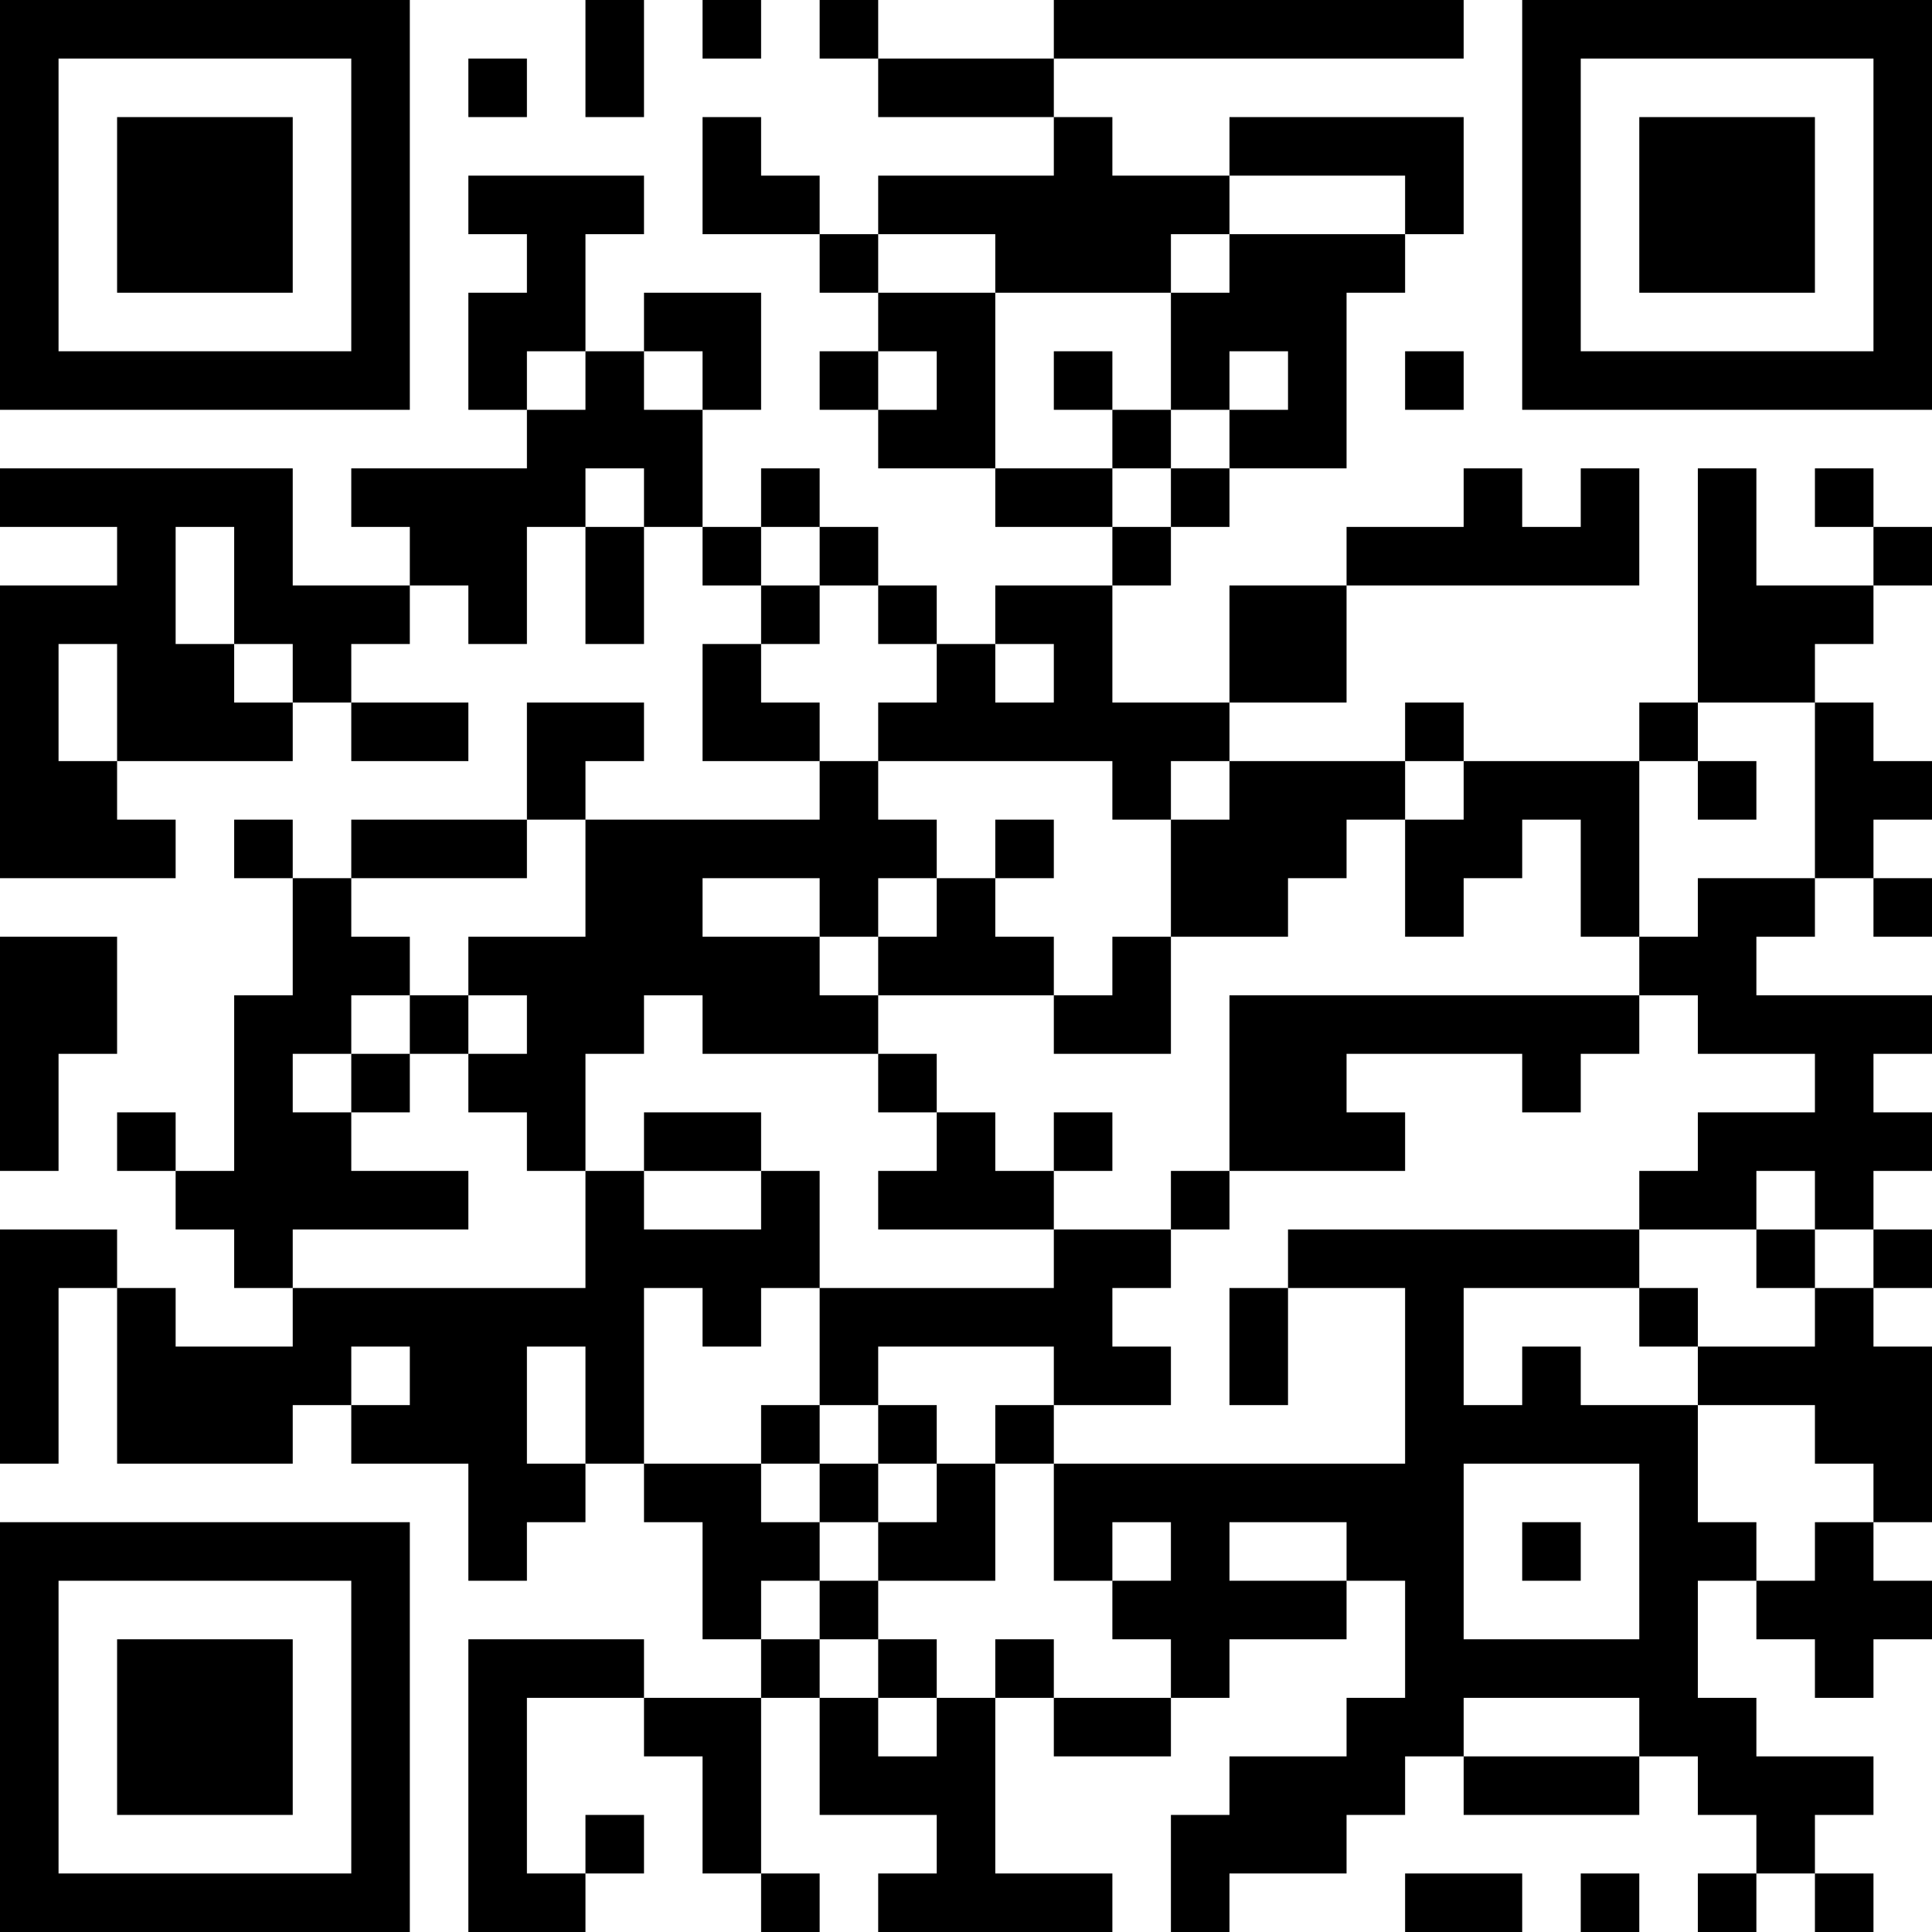 <?xml version="1.0" encoding="UTF-8"?>
<svg xmlns="http://www.w3.org/2000/svg" version="1.1" width="300" height="300" viewBox="0 0 300 300"><rect x="0" y="0" width="300" height="300" fill="#ffffff"/><g transform="scale(9.091)"><g transform="translate(0,0)"><path fill-rule="evenodd" d="M10 0L10 2L11 2L11 0ZM12 0L12 1L13 1L13 0ZM14 0L14 1L15 1L15 2L18 2L18 3L15 3L15 4L14 4L14 3L13 3L13 2L12 2L12 4L14 4L14 5L15 5L15 6L14 6L14 7L15 7L15 8L17 8L17 9L19 9L19 10L17 10L17 11L16 11L16 10L15 10L15 9L14 9L14 8L13 8L13 9L12 9L12 7L13 7L13 5L11 5L11 6L10 6L10 4L11 4L11 3L8 3L8 4L9 4L9 5L8 5L8 7L9 7L9 8L6 8L6 9L7 9L7 10L5 10L5 8L0 8L0 9L2 9L2 10L0 10L0 15L3 15L3 14L2 14L2 13L5 13L5 12L6 12L6 13L8 13L8 12L6 12L6 11L7 11L7 10L8 10L8 11L9 11L9 9L10 9L10 11L11 11L11 9L12 9L12 10L13 10L13 11L12 11L12 13L14 13L14 14L10 14L10 13L11 13L11 12L9 12L9 14L6 14L6 15L5 15L5 14L4 14L4 15L5 15L5 17L4 17L4 20L3 20L3 19L2 19L2 20L3 20L3 21L4 21L4 22L5 22L5 23L3 23L3 22L2 22L2 21L0 21L0 25L1 25L1 22L2 22L2 25L5 25L5 24L6 24L6 25L8 25L8 27L9 27L9 26L10 26L10 25L11 25L11 26L12 26L12 28L13 28L13 29L11 29L11 28L8 28L8 33L10 33L10 32L11 32L11 31L10 31L10 32L9 32L9 29L11 29L11 30L12 30L12 32L13 32L13 33L14 33L14 32L13 32L13 29L14 29L14 31L16 31L16 32L15 32L15 33L19 33L19 32L17 32L17 29L18 29L18 30L20 30L20 29L21 29L21 28L23 28L23 27L24 27L24 29L23 29L23 30L21 30L21 31L20 31L20 33L21 33L21 32L23 32L23 31L24 31L24 30L25 30L25 31L28 31L28 30L29 30L29 31L30 31L30 32L29 32L29 33L30 33L30 32L31 32L31 33L32 33L32 32L31 32L31 31L32 31L32 30L30 30L30 29L29 29L29 27L30 27L30 28L31 28L31 29L32 29L32 28L33 28L33 27L32 27L32 26L33 26L33 23L32 23L32 22L33 22L33 21L32 21L32 20L33 20L33 19L32 19L32 18L33 18L33 17L30 17L30 16L31 16L31 15L32 15L32 16L33 16L33 15L32 15L32 14L33 14L33 13L32 13L32 12L31 12L31 11L32 11L32 10L33 10L33 9L32 9L32 8L31 8L31 9L32 9L32 10L30 10L30 8L29 8L29 12L28 12L28 13L25 13L25 12L24 12L24 13L21 13L21 12L23 12L23 10L28 10L28 8L27 8L27 9L26 9L26 8L25 8L25 9L23 9L23 10L21 10L21 12L19 12L19 10L20 10L20 9L21 9L21 8L23 8L23 5L24 5L24 4L25 4L25 2L21 2L21 3L19 3L19 2L18 2L18 1L25 1L25 0L18 0L18 1L15 1L15 0ZM8 1L8 2L9 2L9 1ZM21 3L21 4L20 4L20 5L17 5L17 4L15 4L15 5L17 5L17 8L19 8L19 9L20 9L20 8L21 8L21 7L22 7L22 6L21 6L21 7L20 7L20 5L21 5L21 4L24 4L24 3ZM9 6L9 7L10 7L10 6ZM11 6L11 7L12 7L12 6ZM15 6L15 7L16 7L16 6ZM18 6L18 7L19 7L19 8L20 8L20 7L19 7L19 6ZM24 6L24 7L25 7L25 6ZM10 8L10 9L11 9L11 8ZM3 9L3 11L4 11L4 12L5 12L5 11L4 11L4 9ZM13 9L13 10L14 10L14 11L13 11L13 12L14 12L14 13L15 13L15 14L16 14L16 15L15 15L15 16L14 16L14 15L12 15L12 16L14 16L14 17L15 17L15 18L12 18L12 17L11 17L11 18L10 18L10 20L9 20L9 19L8 19L8 18L9 18L9 17L8 17L8 16L10 16L10 14L9 14L9 15L6 15L6 16L7 16L7 17L6 17L6 18L5 18L5 19L6 19L6 20L8 20L8 21L5 21L5 22L10 22L10 20L11 20L11 21L13 21L13 20L14 20L14 22L13 22L13 23L12 23L12 22L11 22L11 25L13 25L13 26L14 26L14 27L13 27L13 28L14 28L14 29L15 29L15 30L16 30L16 29L17 29L17 28L18 28L18 29L20 29L20 28L19 28L19 27L20 27L20 26L19 26L19 27L18 27L18 25L24 25L24 22L22 22L22 21L28 21L28 22L25 22L25 24L26 24L26 23L27 23L27 24L29 24L29 26L30 26L30 27L31 27L31 26L32 26L32 25L31 25L31 24L29 24L29 23L31 23L31 22L32 22L32 21L31 21L31 20L30 20L30 21L28 21L28 20L29 20L29 19L31 19L31 18L29 18L29 17L28 17L28 16L29 16L29 15L31 15L31 12L29 12L29 13L28 13L28 16L27 16L27 14L26 14L26 15L25 15L25 16L24 16L24 14L25 14L25 13L24 13L24 14L23 14L23 15L22 15L22 16L20 16L20 14L21 14L21 13L20 13L20 14L19 14L19 13L15 13L15 12L16 12L16 11L15 11L15 10L14 10L14 9ZM1 11L1 13L2 13L2 11ZM17 11L17 12L18 12L18 11ZM29 13L29 14L30 14L30 13ZM17 14L17 15L16 15L16 16L15 16L15 17L18 17L18 18L20 18L20 16L19 16L19 17L18 17L18 16L17 16L17 15L18 15L18 14ZM0 16L0 20L1 20L1 18L2 18L2 16ZM7 17L7 18L6 18L6 19L7 19L7 18L8 18L8 17ZM21 17L21 20L20 20L20 21L18 21L18 20L19 20L19 19L18 19L18 20L17 20L17 19L16 19L16 18L15 18L15 19L16 19L16 20L15 20L15 21L18 21L18 22L14 22L14 24L13 24L13 25L14 25L14 26L15 26L15 27L14 27L14 28L15 28L15 29L16 29L16 28L15 28L15 27L17 27L17 25L18 25L18 24L20 24L20 23L19 23L19 22L20 22L20 21L21 21L21 20L24 20L24 19L23 19L23 18L26 18L26 19L27 19L27 18L28 18L28 17ZM11 19L11 20L13 20L13 19ZM30 21L30 22L31 22L31 21ZM21 22L21 24L22 24L22 22ZM28 22L28 23L29 23L29 22ZM6 23L6 24L7 24L7 23ZM9 23L9 25L10 25L10 23ZM15 23L15 24L14 24L14 25L15 25L15 26L16 26L16 25L17 25L17 24L18 24L18 23ZM15 24L15 25L16 25L16 24ZM25 25L25 28L28 28L28 25ZM21 26L21 27L23 27L23 26ZM26 26L26 27L27 27L27 26ZM25 29L25 30L28 30L28 29ZM24 32L24 33L26 33L26 32ZM27 32L27 33L28 33L28 32ZM0 0L0 7L7 7L7 0ZM1 1L1 6L6 6L6 1ZM2 2L2 5L5 5L5 2ZM26 0L26 7L33 7L33 0ZM27 1L27 6L32 6L32 1ZM28 2L28 5L31 5L31 2ZM0 26L0 33L7 33L7 26ZM1 27L1 32L6 32L6 27ZM2 28L2 31L5 31L5 28Z" fill="#000000"/></g></g></svg>
